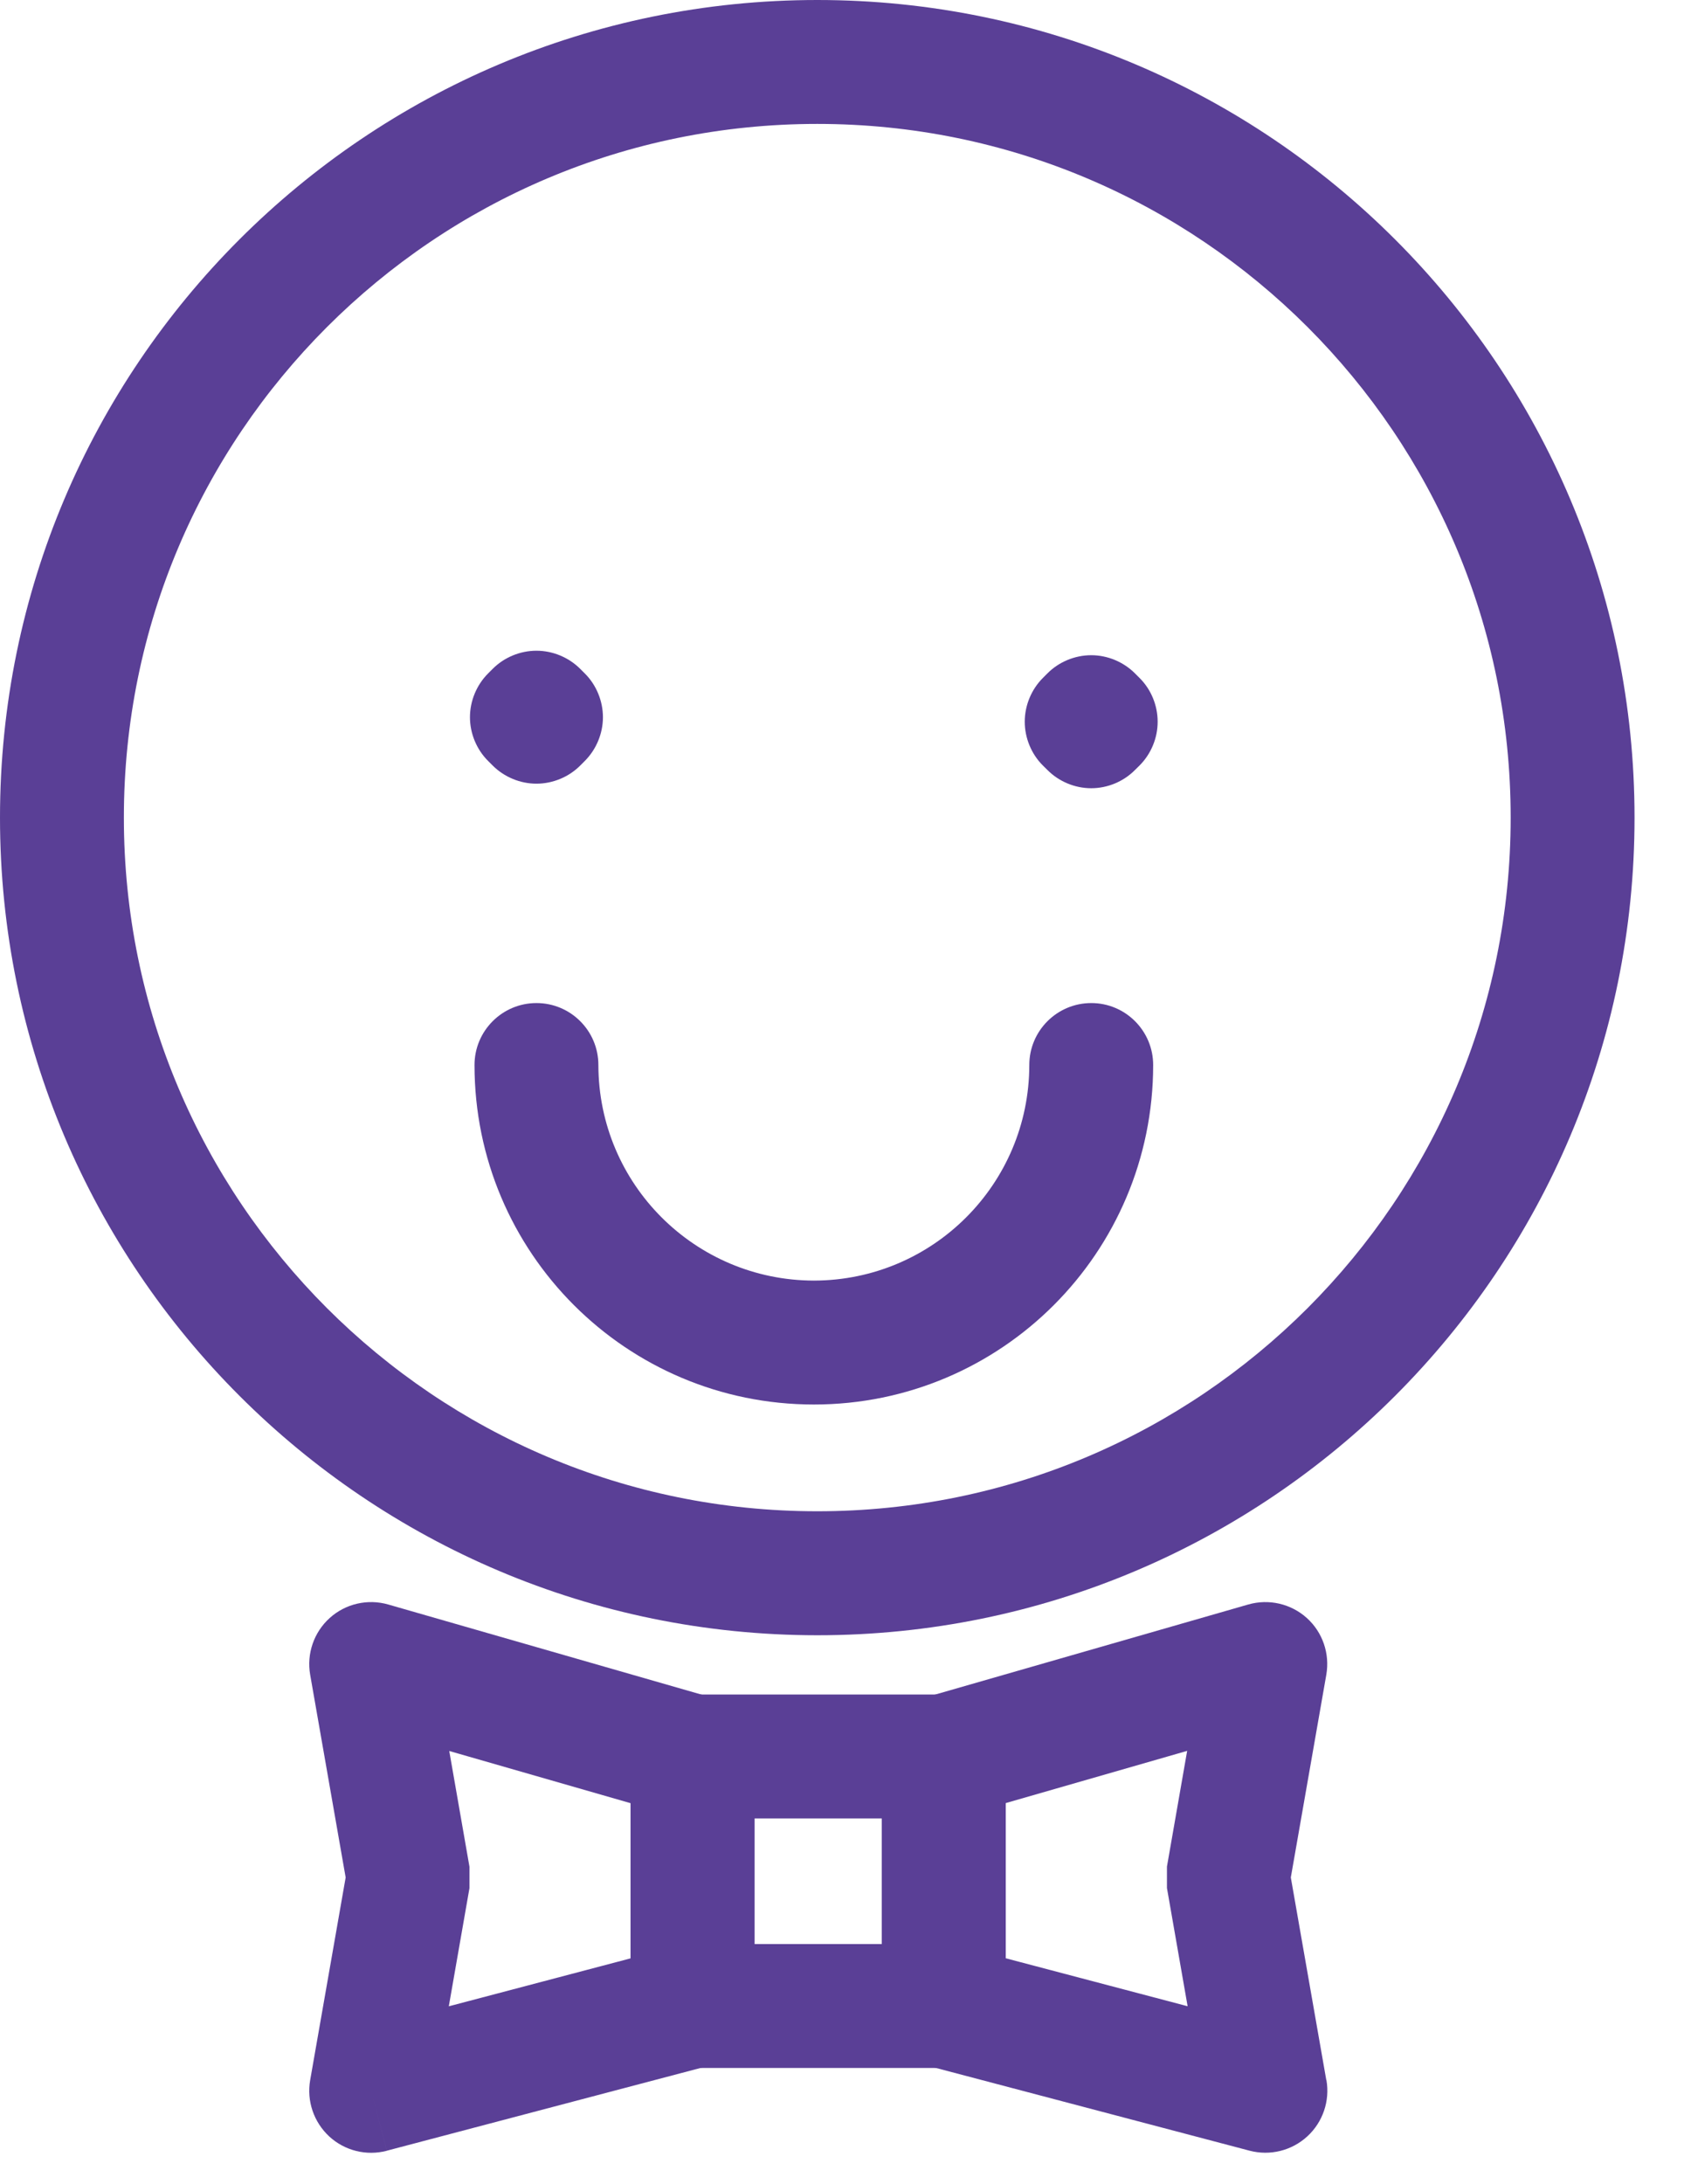 <svg width="27" height="35" viewBox="0 0 27 35" fill="none" xmlns="http://www.w3.org/2000/svg">
<path d="M25.214 13.104H24.221C24.221 16.177 22.979 18.95 20.965 20.965C18.95 22.979 16.177 24.221 13.104 24.221C10.031 24.221 7.257 22.978 5.242 20.965C3.228 18.95 1.986 16.177 1.986 13.104C1.986 10.031 3.228 7.257 5.242 5.242C7.257 3.228 10.03 1.986 13.104 1.986C16.177 1.986 18.95 3.229 20.965 5.242C22.979 7.257 24.221 10.03 24.221 13.104H26.207C26.207 5.867 20.34 0.001 13.104 0C5.867 0.001 0 5.867 0 13.104C0 20.341 5.867 26.207 13.104 26.208C20.341 26.208 26.207 20.341 26.207 13.104H25.214Z" fill="#5A3F96"/>
<path d="M16.503 17.069C16.501 18.977 14.957 20.521 13.049 20.524C11.141 20.52 9.597 18.977 9.594 17.069C9.594 16.521 9.15 16.076 8.601 16.076C8.053 16.076 7.608 16.521 7.608 17.069C7.608 20.075 10.043 22.51 13.049 22.51C16.055 22.51 18.488 20.075 18.489 17.069C18.489 16.521 18.045 16.076 17.497 16.076C16.948 16.076 16.503 16.521 16.503 17.069Z" fill="#5A3F96"/>
<path d="M8.674 11.495L7.972 10.793L7.899 10.866L8.601 11.567L9.303 10.866L9.23 10.793L8.528 11.495L9.23 12.196L9.303 12.123L8.601 11.422L7.899 12.123L7.972 12.196L8.674 11.495L9.376 10.793L9.303 10.72C9.117 10.535 8.862 10.429 8.601 10.429C8.34 10.429 8.083 10.535 7.899 10.72L7.826 10.793C7.641 10.978 7.535 11.234 7.535 11.495C7.535 11.755 7.641 12.012 7.826 12.196L7.899 12.269C8.085 12.454 8.34 12.56 8.601 12.56C8.862 12.56 9.119 12.454 9.303 12.269L9.376 12.196C9.561 12.011 9.667 11.755 9.667 11.495C9.667 11.234 9.561 10.977 9.376 10.793L8.674 11.495Z" fill="#5A3F96"/>
<path d="M17.568 11.567L16.867 10.865L16.794 10.938L17.496 11.64L18.197 10.938L18.125 10.865L17.423 11.567L18.125 12.269L18.197 12.196L17.496 11.494L16.794 12.196L16.867 12.269L17.568 11.567L18.27 10.865L18.197 10.792C18.012 10.607 17.756 10.501 17.496 10.501C17.235 10.501 16.978 10.607 16.794 10.792L16.721 10.865C16.536 11.05 16.43 11.306 16.43 11.567C16.43 11.828 16.536 12.085 16.721 12.269L16.794 12.341C16.979 12.527 17.235 12.633 17.496 12.633C17.756 12.633 18.013 12.527 18.197 12.341L18.27 12.269C18.456 12.083 18.561 11.828 18.561 11.567C18.561 11.306 18.456 11.049 18.27 10.865L17.568 11.567Z" fill="#5A3F96"/>
<path d="M5.95 33.509L6.203 34.469L11.358 33.11C11.793 32.996 12.098 32.6 12.098 32.15V28.151C12.098 27.708 11.805 27.32 11.379 27.197L6.224 25.715C5.896 25.621 5.54 25.702 5.287 25.931C5.033 26.159 4.914 26.504 4.973 26.841L5.542 30.09L4.973 33.338C4.915 33.672 5.03 34.01 5.279 34.241C5.528 34.47 5.876 34.556 6.203 34.47L5.95 33.509L6.929 33.681L7.527 30.261V29.918L7.203 28.063L10.112 28.9V31.386L5.697 32.55L5.95 33.509Z" fill="#5A3F96"/>
<path d="M20.287 33.509L20.54 32.549L16.125 31.385V28.898L19.034 28.061L18.71 29.916V30.259L19.308 33.679L20.287 33.509L21.265 33.338L20.696 30.09L21.265 26.841C21.324 26.504 21.206 26.159 20.952 25.931C20.697 25.702 20.343 25.621 20.014 25.715L14.86 27.197C14.433 27.32 14.141 27.708 14.141 28.151V32.15C14.141 32.6 14.445 32.996 14.881 33.11L20.035 34.469C20.362 34.555 20.711 34.469 20.961 34.239C21.21 34.01 21.325 33.67 21.267 33.337L20.288 33.507L20.287 33.509Z" fill="#5A3F96"/>
<path d="M15.132 32.15V31.157H12.097V29.144H14.139V32.15H15.132H16.125V28.151C16.125 27.889 16.019 27.634 15.833 27.45C15.648 27.264 15.393 27.158 15.132 27.158H11.104C10.843 27.158 10.586 27.264 10.402 27.45C10.217 27.635 10.111 27.89 10.111 28.151V32.15C10.111 32.412 10.217 32.668 10.402 32.852C10.588 33.037 10.843 33.143 11.104 33.143H15.132C15.393 33.143 15.649 33.037 15.833 32.852C16.019 32.666 16.125 32.411 16.125 32.15H15.132Z" fill="#5A3F96"/>
</svg>

